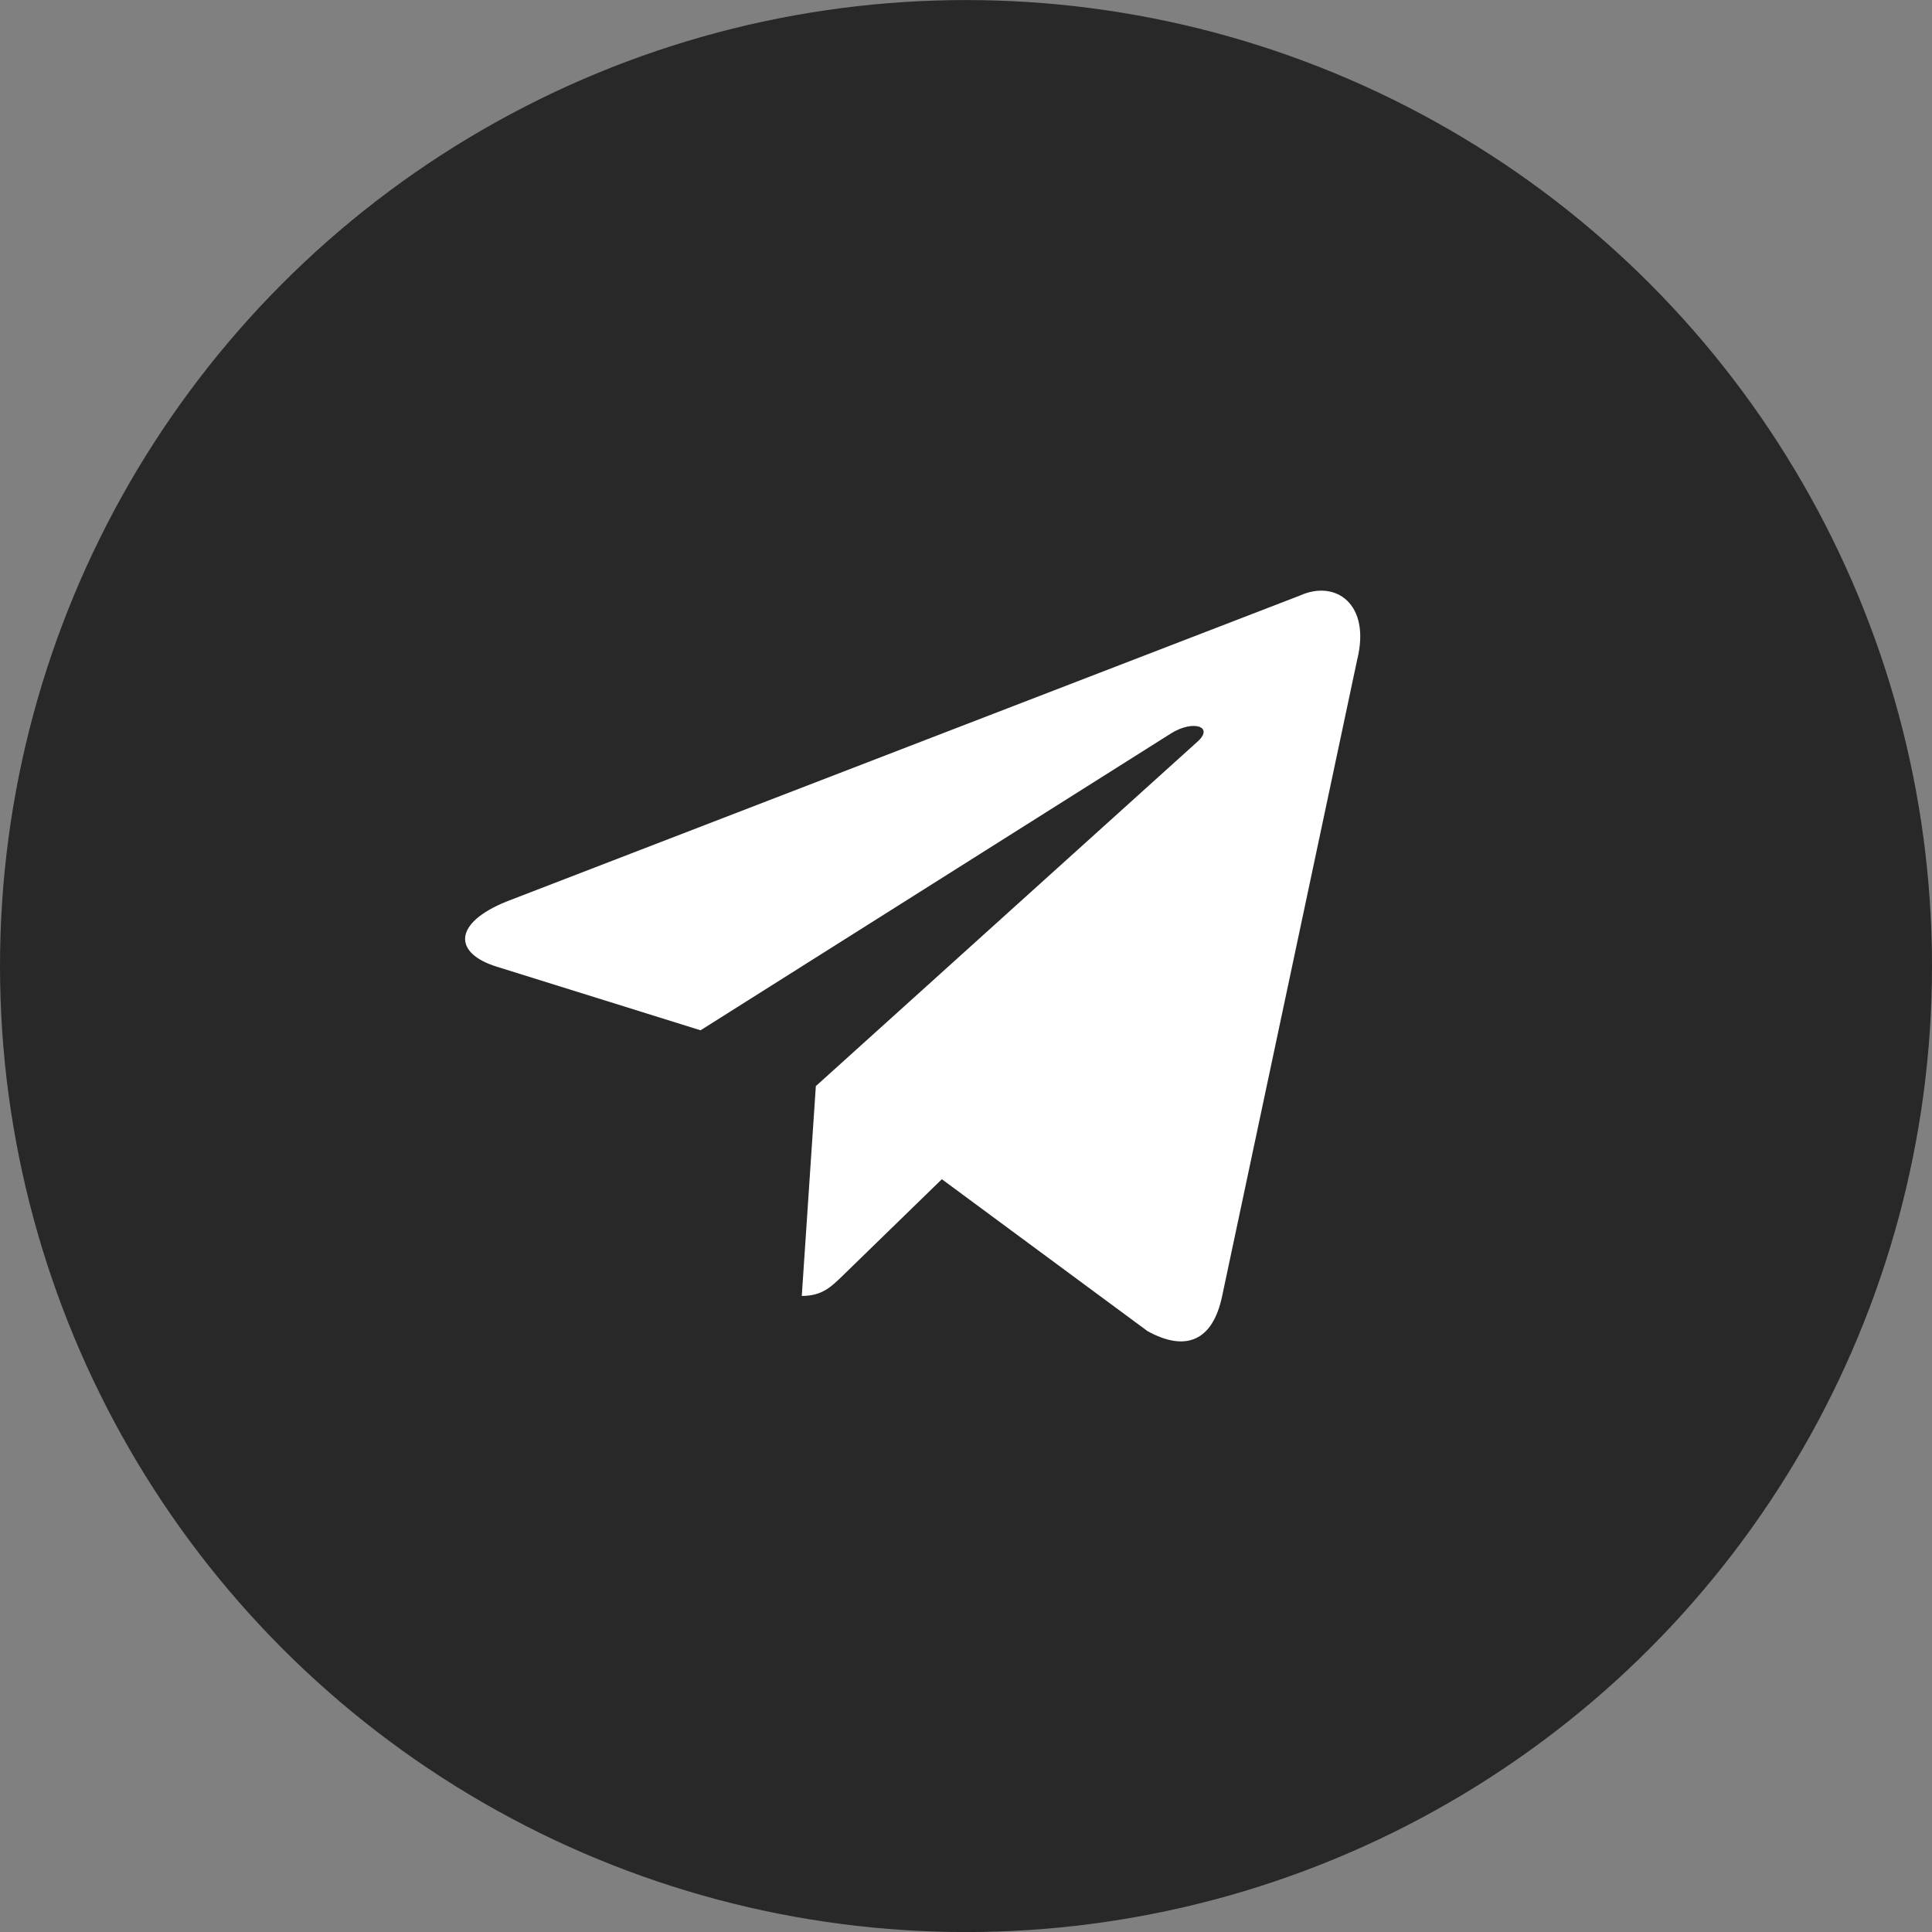 <svg width="36" height="36" viewBox="0 0 36 36" fill="none" xmlns="http://www.w3.org/2000/svg">
<rect x="0" y="0" width="36" height="36" fill="#808080" stroke="none"/>
<circle cx="18" cy="18.001" r="18" fill="#282828"/>
<path d="M24.22 11.098L9.445 16.796C8.437 17.201 8.443 17.763 9.26 18.014L13.054 19.198L21.83 13.66C22.245 13.408 22.625 13.543 22.313 13.82L15.202 20.238H15.2L15.202 20.238L14.94 24.148C15.324 24.148 15.493 23.973 15.708 23.765L17.55 21.973L21.383 24.804C22.09 25.193 22.597 24.993 22.773 24.15L25.289 12.293C25.546 11.261 24.895 10.793 24.22 11.098V11.098Z" fill="white"/>
</svg>
